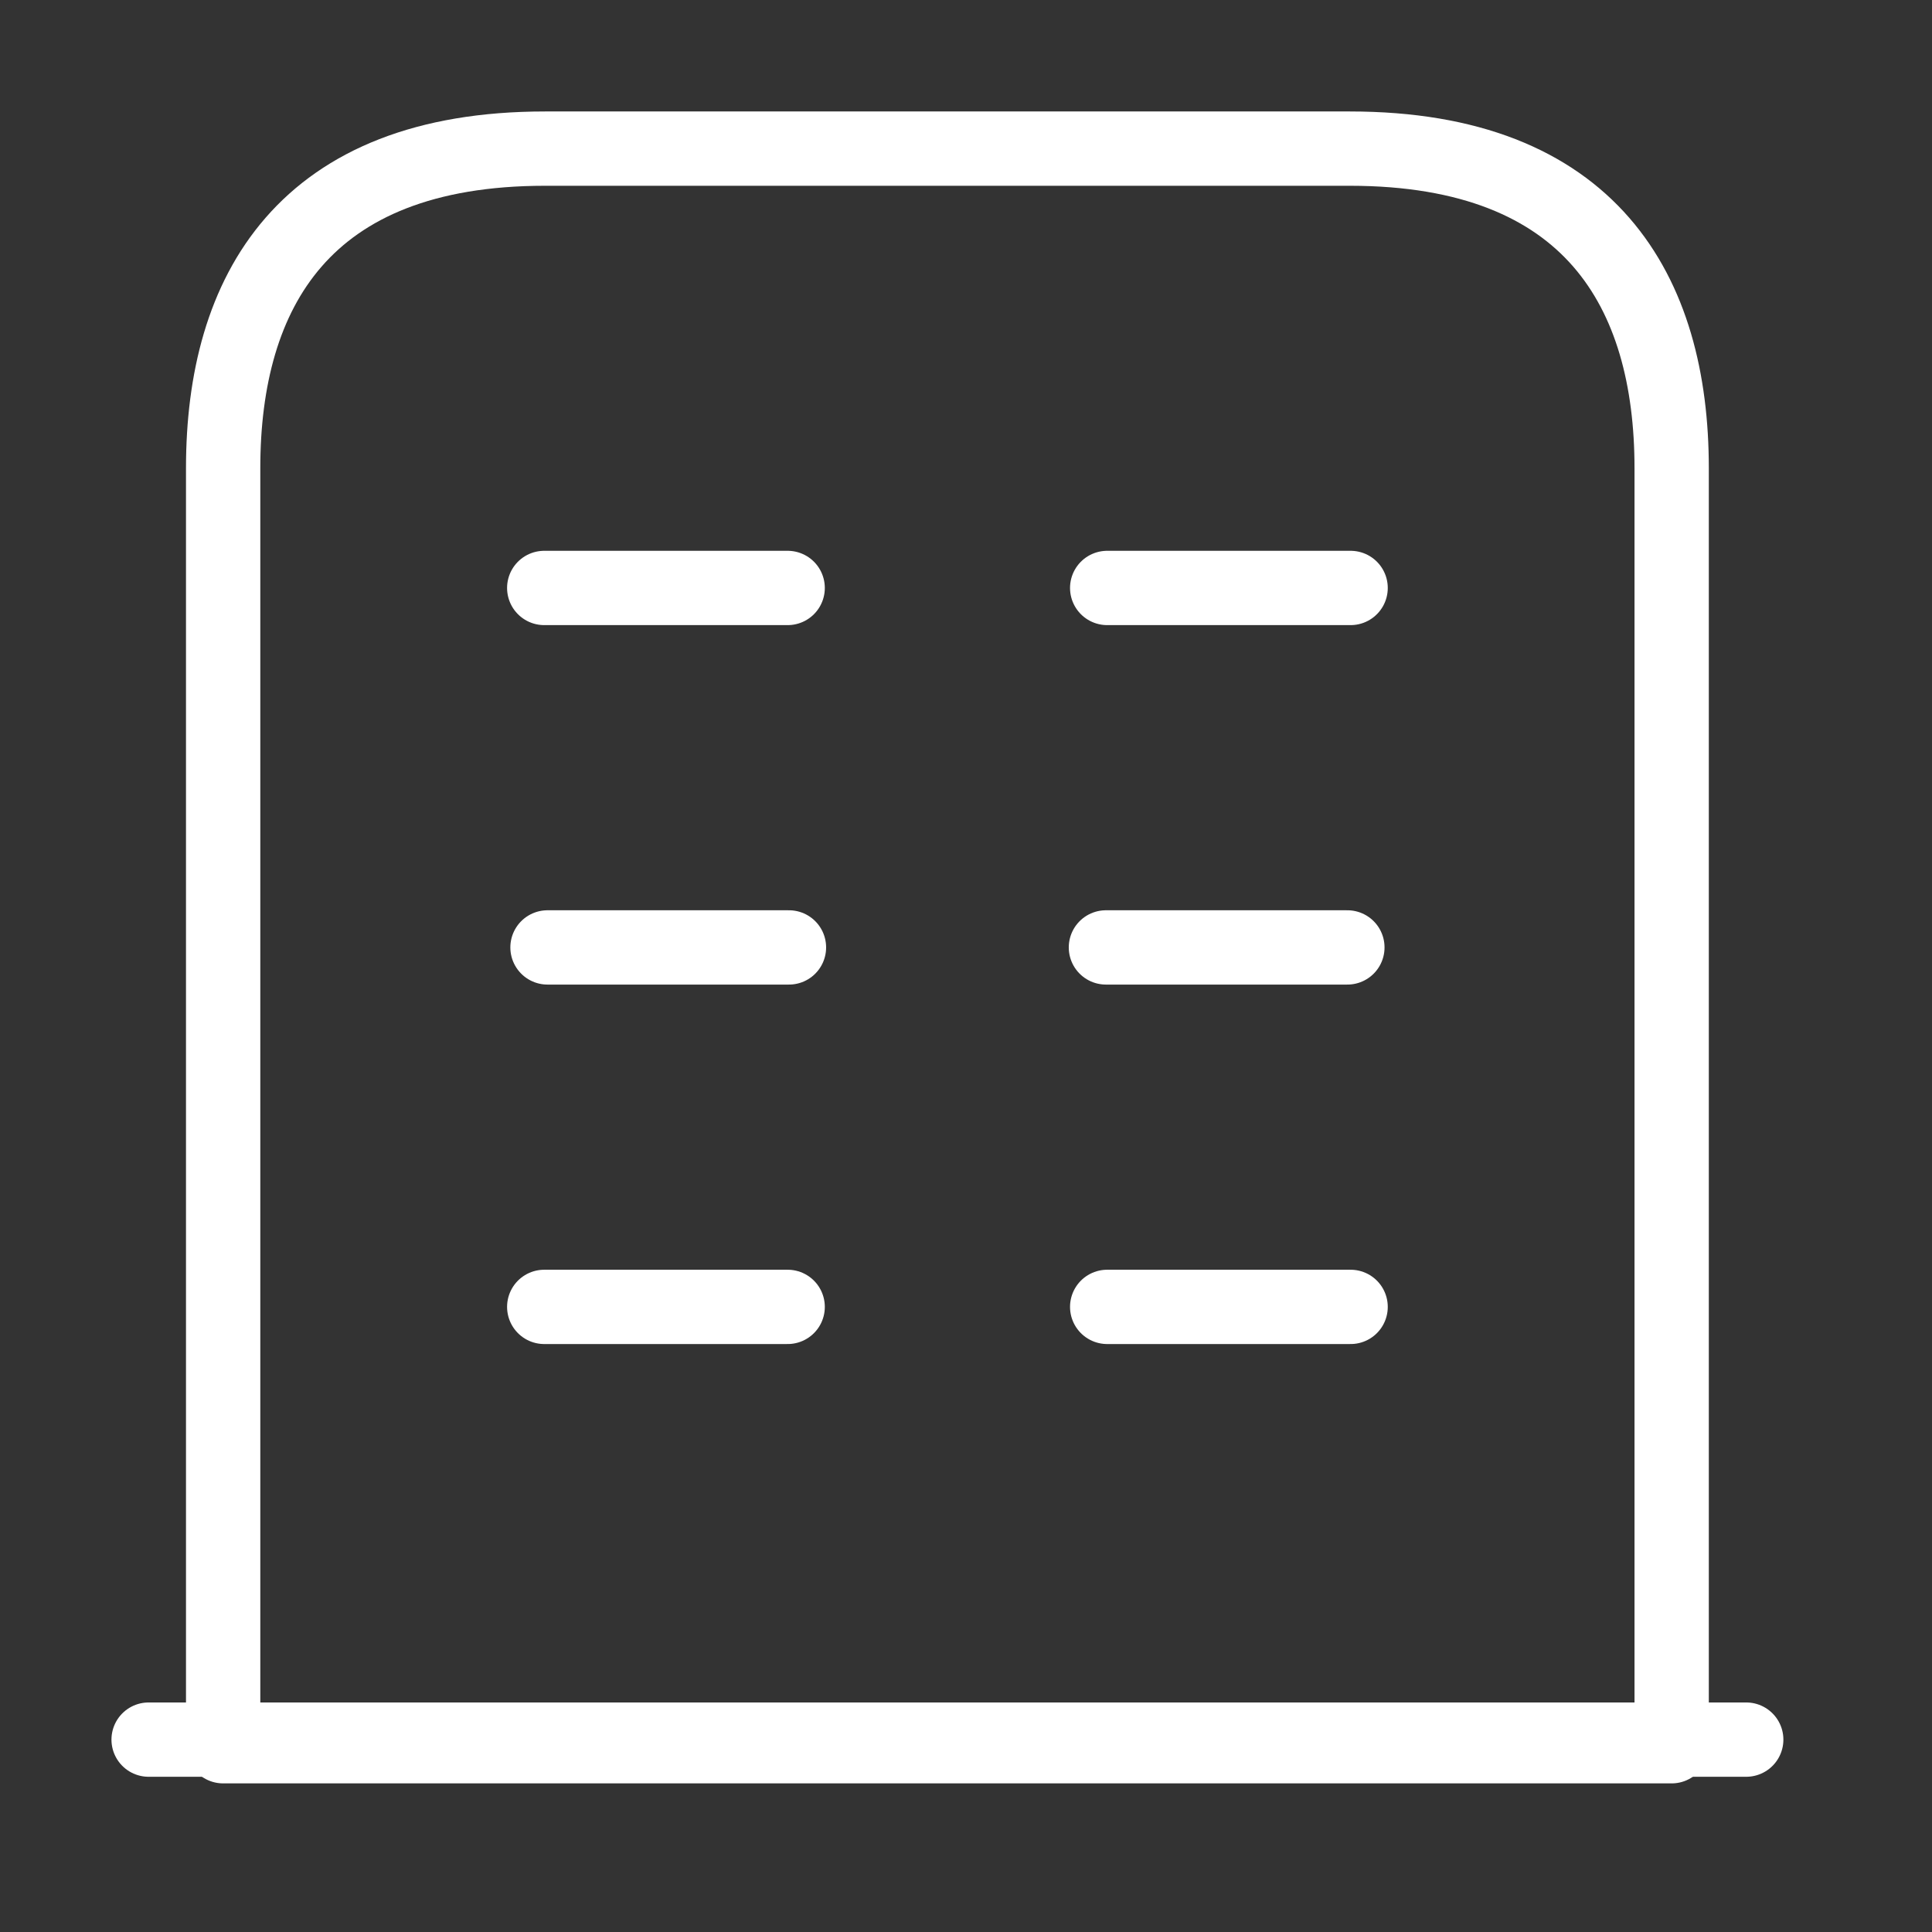 <svg xmlns="http://www.w3.org/2000/svg" width="52" height="52" viewBox="0 0 52 52"><rect x="0" y="0" width="52" height="52" fill="#333333" stroke="none"/><g transform="translate(0.007)"><rect width="52" height="52" transform="translate(-0.007)" fill="none" opacity="0"/><g transform="translate(3.993 4)"><line x2="43" transform="translate(0 42.822)" stroke="#fff" stroke-linecap="round" stroke-linejoin="round" stroke-width="2"/><path d="M33.323,2H11.664C5.166,2,3,5.851,3,10.6V45H41.987V10.6C41.987,5.851,39.821,2,33.323,2Z" transform="translate(-0.994 -2)" fill="none" stroke="#fff" stroke-linecap="round" stroke-linejoin="round" stroke-width="2"/><line x2="6.552" transform="translate(10.648 31.175)" fill="none" stroke="#fff" stroke-linecap="round" stroke-linejoin="round" stroke-width="2"/><line x2="6.552" transform="translate(25.8 31.175)" fill="none" stroke="#fff" stroke-linecap="round" stroke-linejoin="round" stroke-width="2"/><line x2="6.499" transform="translate(10.736 21.5)" fill="none" stroke="#fff" stroke-linecap="round" stroke-linejoin="round" stroke-width="2"/><line x2="6.499" transform="translate(25.766 21.5)" fill="none" stroke="#fff" stroke-linecap="round" stroke-linejoin="round" stroke-width="2"/><line x2="6.552" transform="translate(10.648 11.825)" fill="none" stroke="#fff" stroke-linecap="round" stroke-linejoin="round" stroke-width="2"/><line x2="6.552" transform="translate(25.8 11.825)" fill="none" stroke="#fff" stroke-linecap="round" stroke-linejoin="round" stroke-width="2"/></g></g></svg>